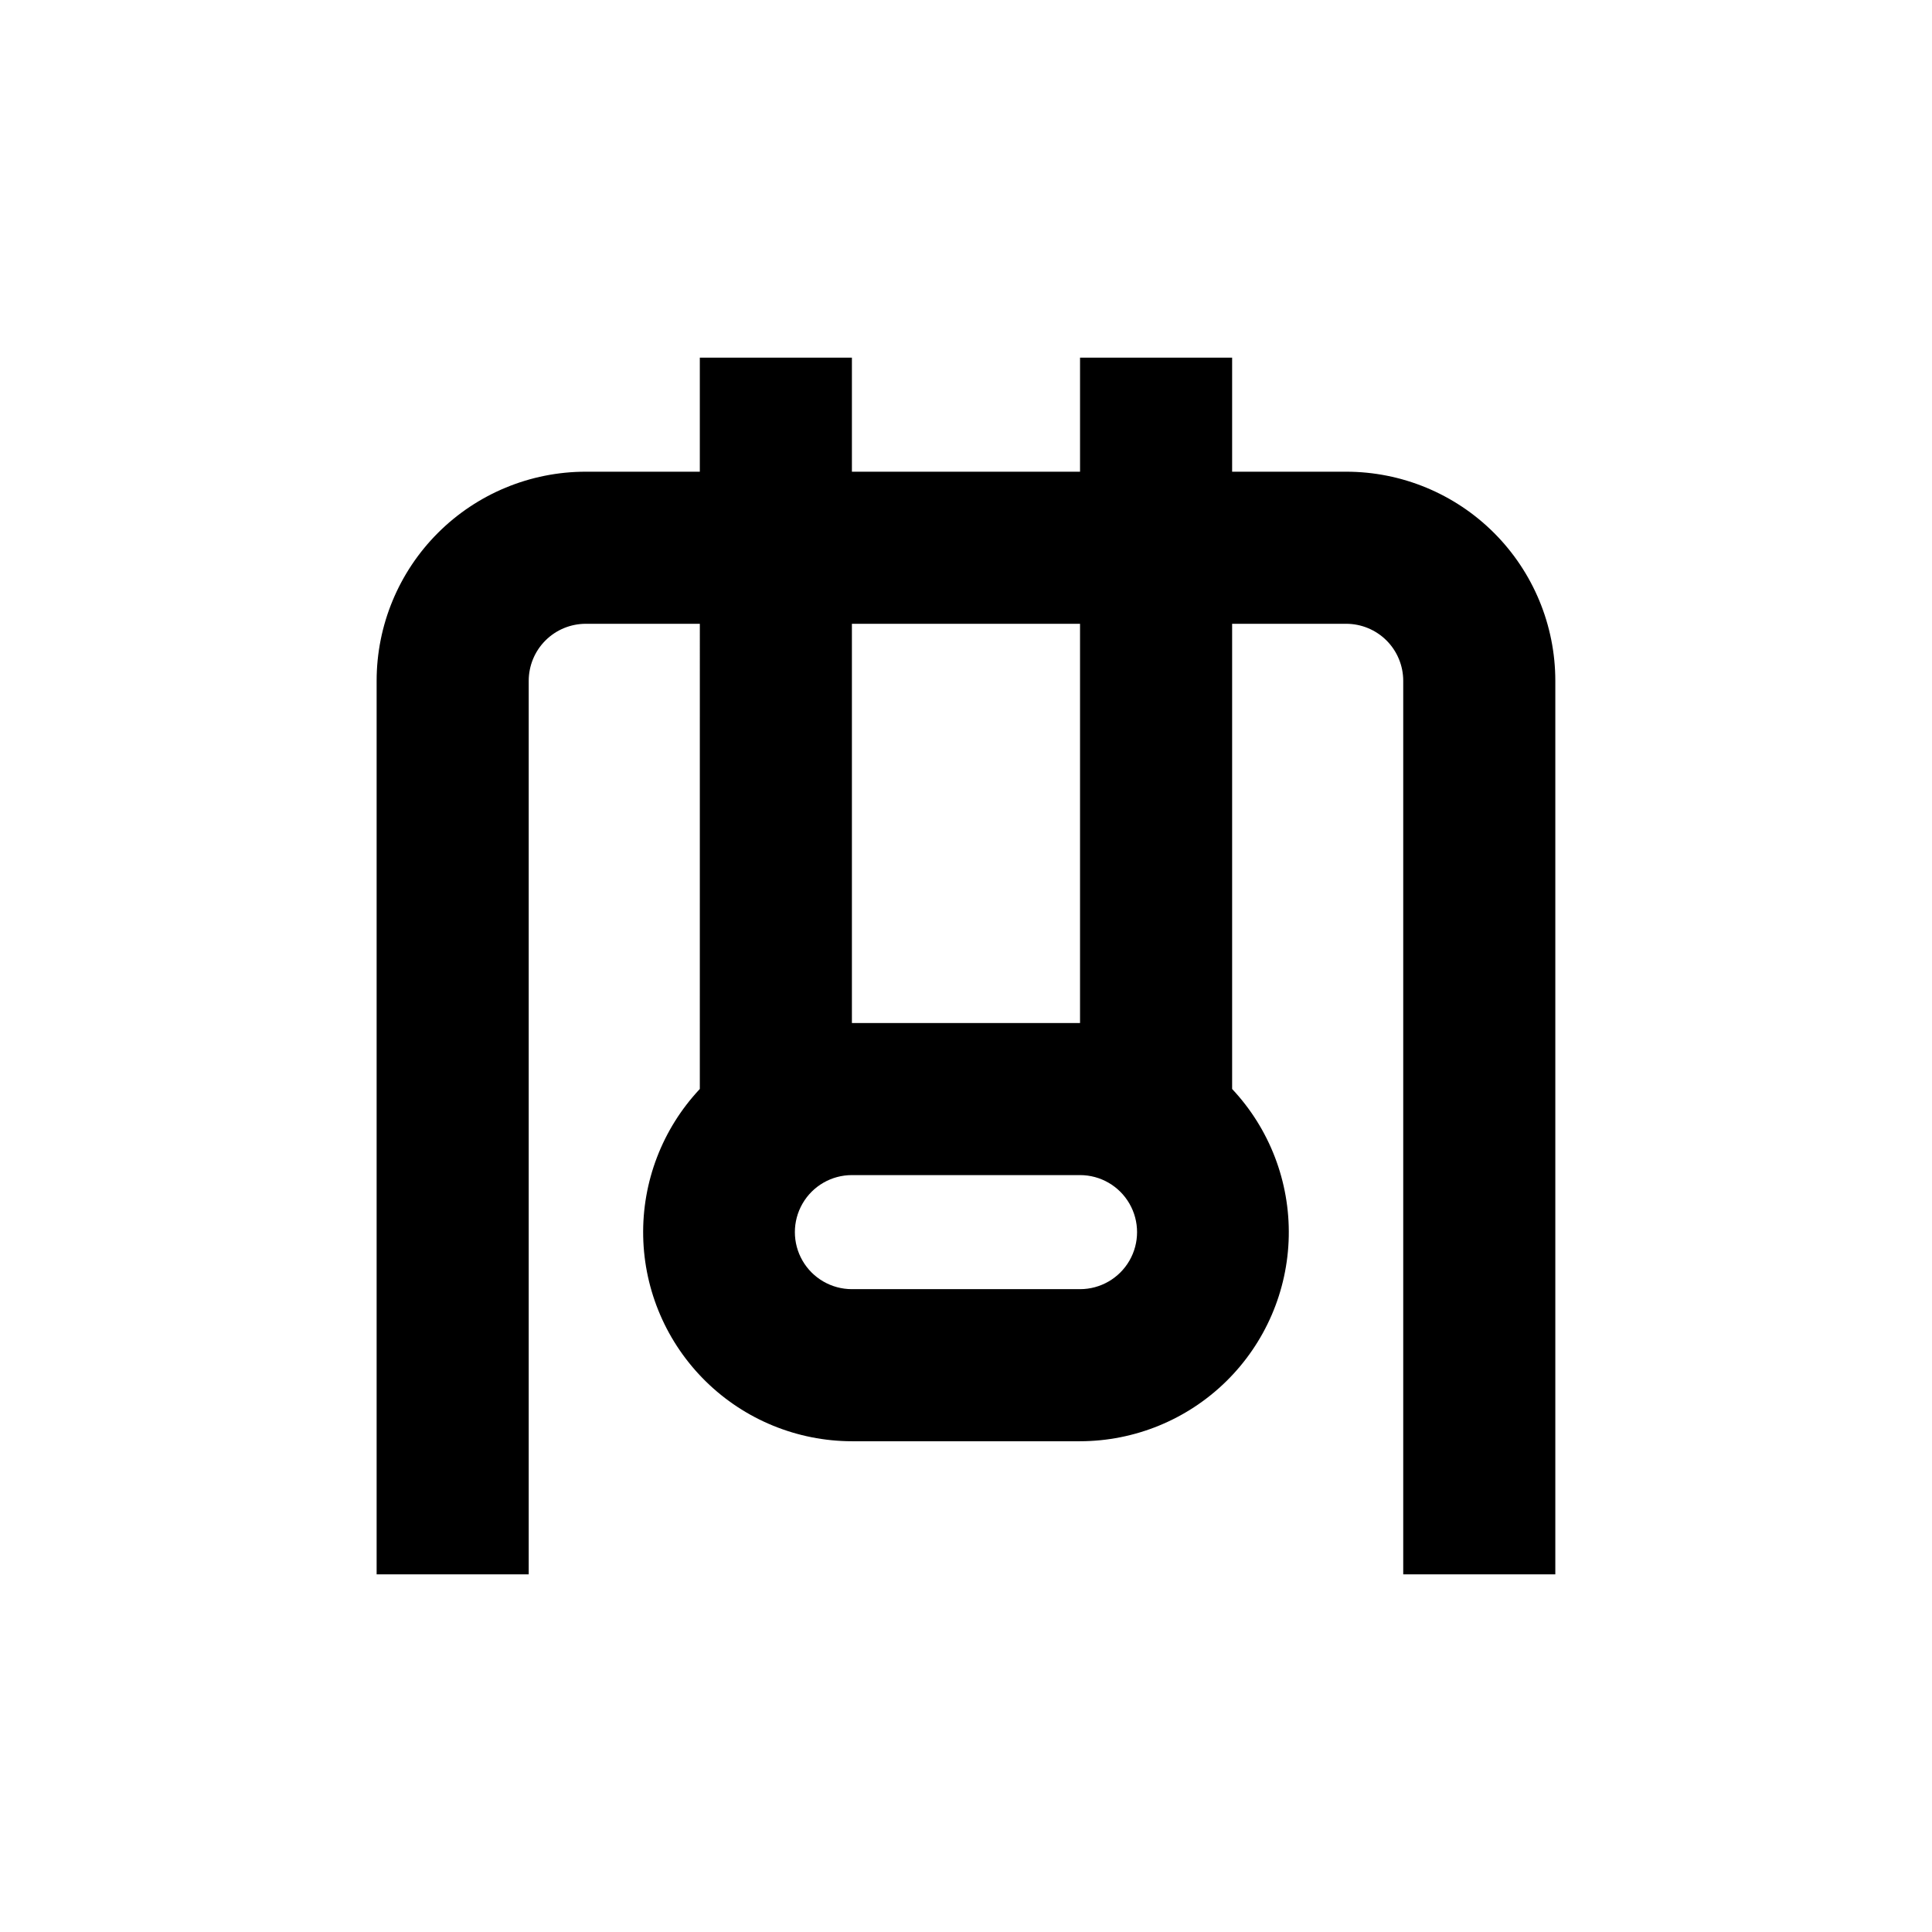 <?xml version="1.0" encoding="UTF-8"?>
<!-- Uploaded to: ICON Repo, www.iconrepo.com, Generator: ICON Repo Mixer Tools -->
<svg fill="#000000" width="800px" height="800px" version="1.1" viewBox="144 144 512 512" xmlns="http://www.w3.org/2000/svg">
 <path d="m329.46 238.78v30.23l-30.227-0.004c-14.699 0-28.797 5.84-39.188 16.23-10.395 10.395-16.234 24.492-16.234 39.188v236.79h40.305v-236.79c0-4.008 1.594-7.852 4.43-10.688 2.832-2.832 6.676-4.426 10.688-4.426h30.23l-0.004 123.28c-9.918 10.562-15.305 24.586-15.008 39.066 0.293 14.484 6.25 28.277 16.586 38.422 10.34 10.148 24.242 15.844 38.727 15.867h60.457c14.488-0.023 28.387-5.719 38.727-15.867 10.34-10.145 16.293-23.938 16.586-38.422 0.297-14.48-5.09-28.504-15.008-39.066v-123.28h30.23c4.008 0 7.852 1.594 10.688 4.426 2.832 2.836 4.426 6.68 4.426 10.688v236.79h40.305v-236.79c0-14.695-5.84-28.793-16.23-39.188-10.395-10.391-24.492-16.23-39.188-16.23h-30.23v-30.227h-40.305v30.23l-60.457-0.004v-30.227zm100.76 246.86h-60.457c-5.398 0-10.391-2.879-13.09-7.555-2.699-4.676-2.699-10.438 0-15.113 2.699-4.68 7.691-7.559 13.09-7.559h60.457c5.398 0 10.391 2.879 13.09 7.559 2.699 4.676 2.699 10.438 0 15.113-2.699 4.676-7.691 7.555-13.09 7.555zm0-176.33v105.8h-60.457v-105.8z"/>
</svg>